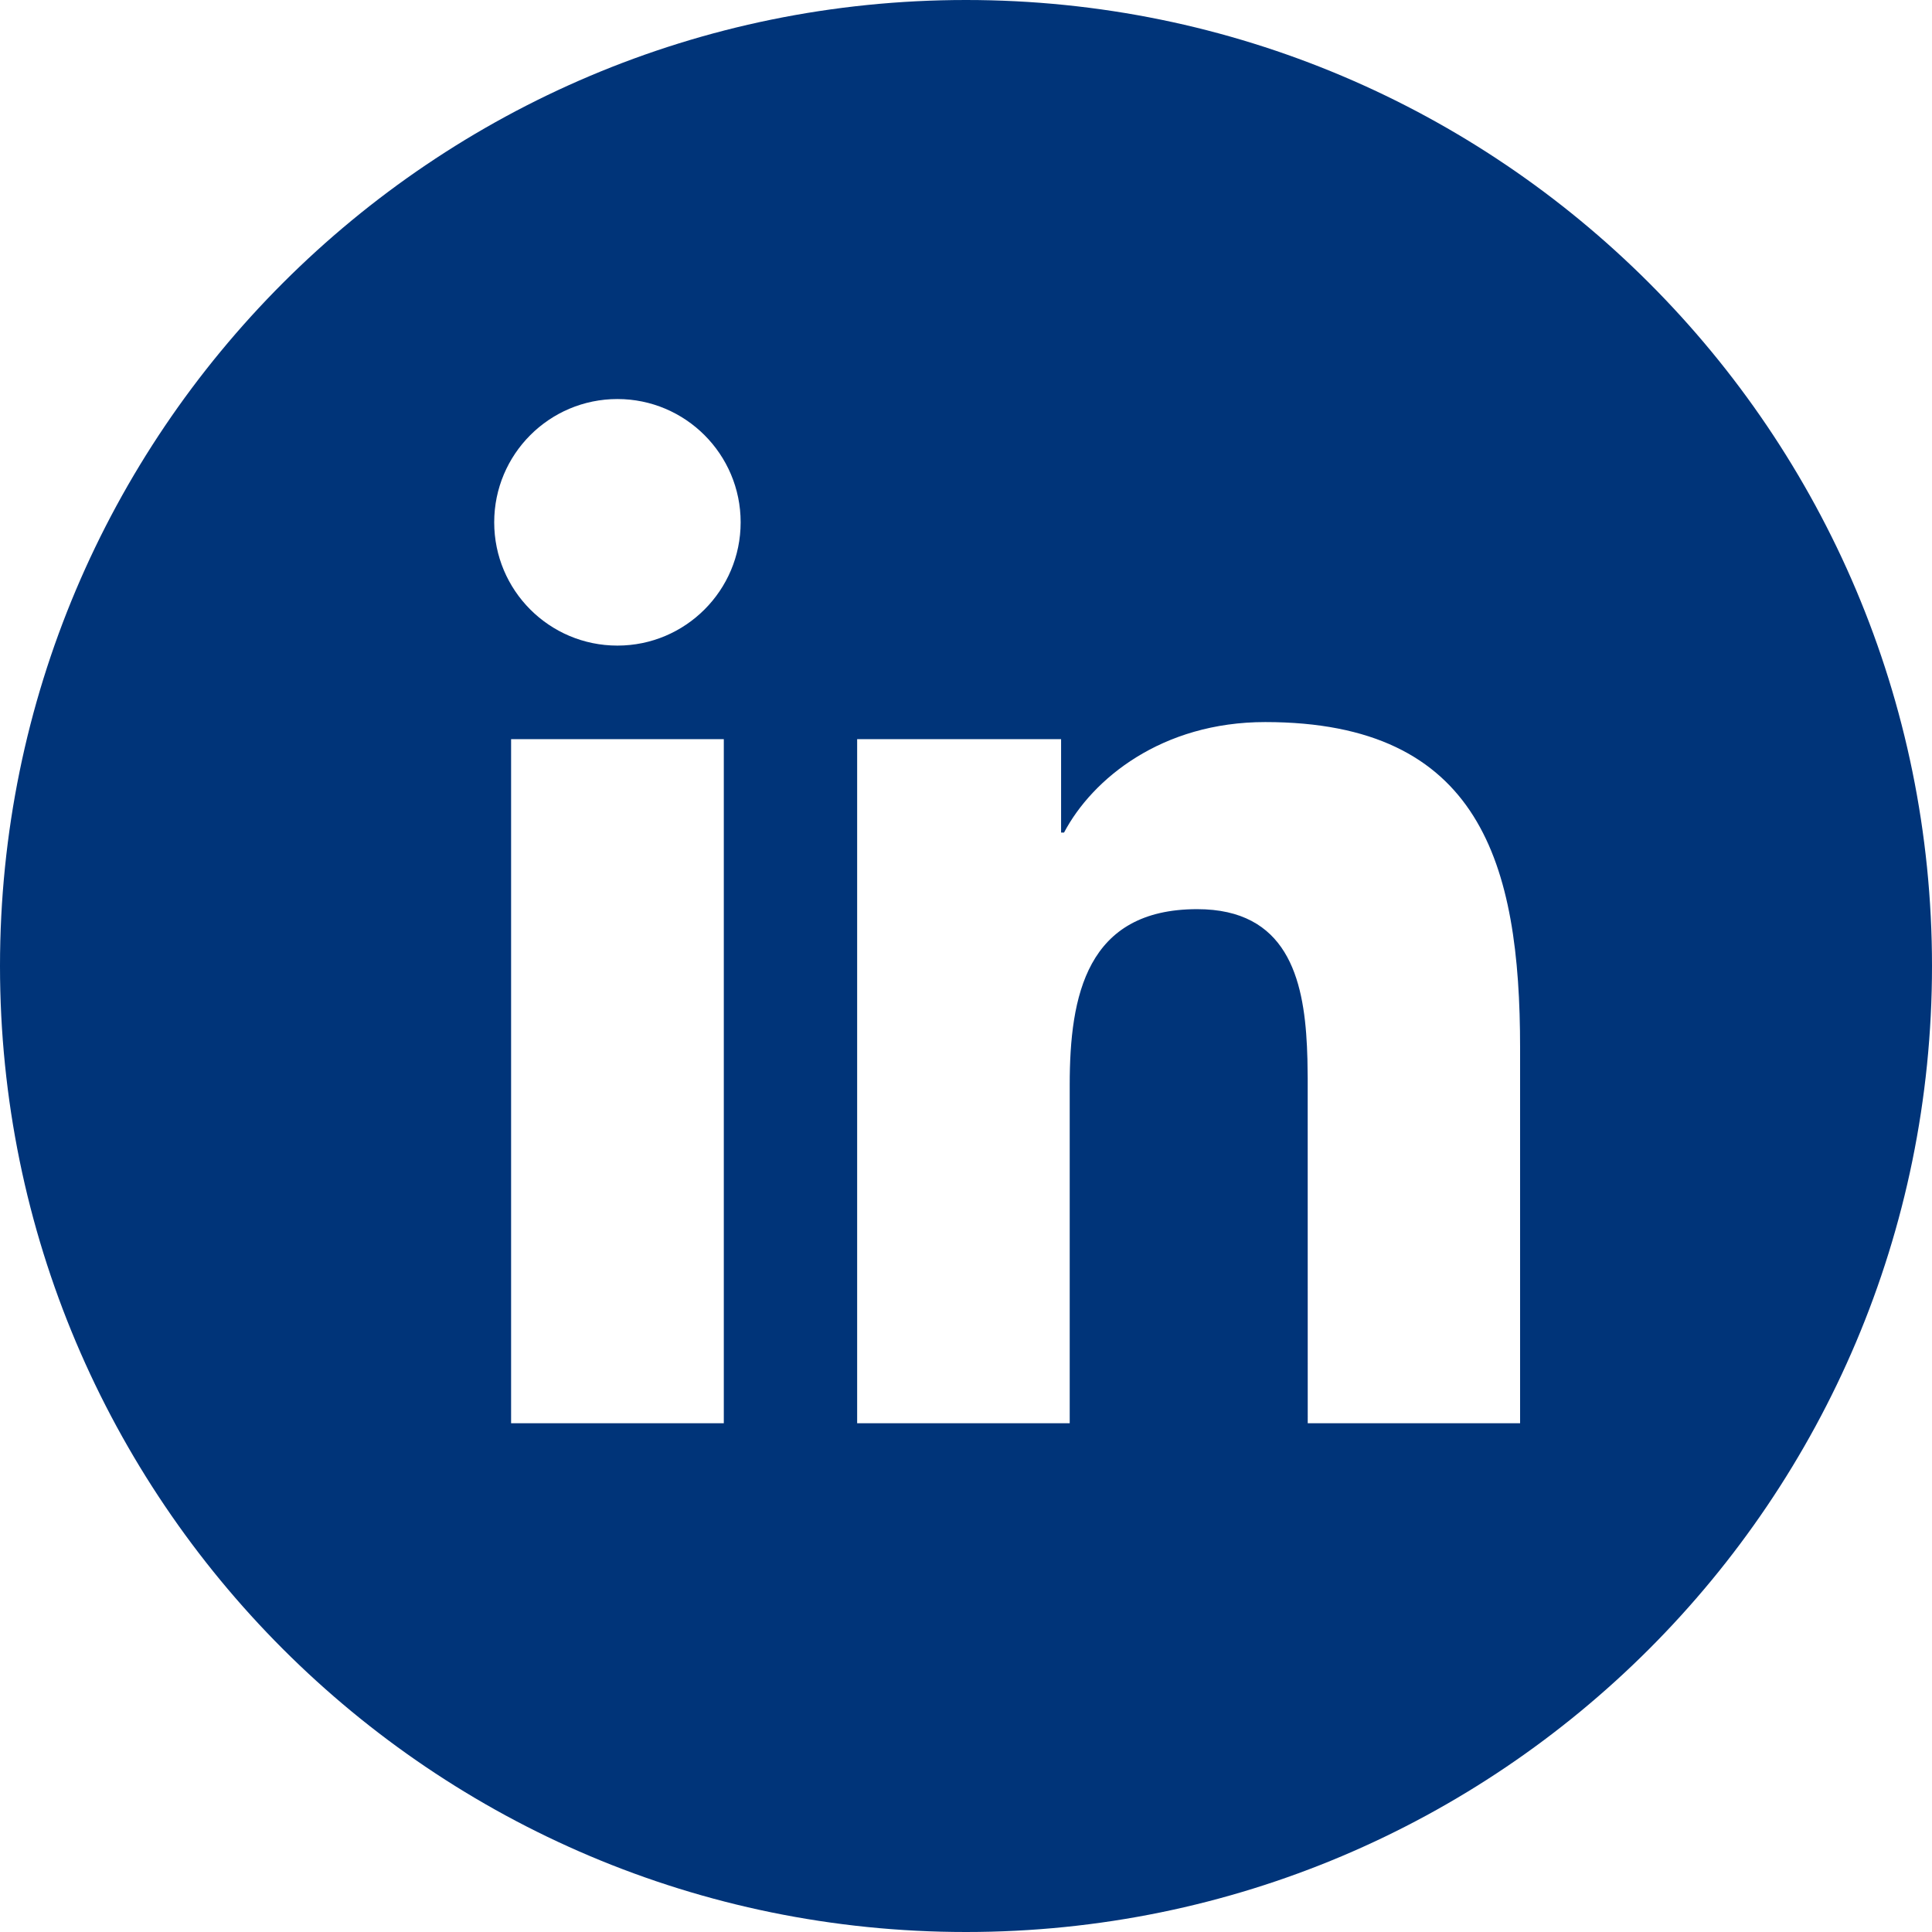 <?xml version="1.0" encoding="UTF-8"?>
<svg width="50px" height="50px" viewBox="0 0 50 50" version="1.1" xmlns="http://www.w3.org/2000/svg" xmlns:xlink="http://www.w3.org/1999/xlink">
    <title>LinkedIn_Dark_Blue</title>
    <g id="-" stroke="none" stroke-width="1" fill="none" fill-rule="evenodd">
        <g id="Footer" transform="translate(-478, -40)" fill="#003479" fill-rule="nonzero">
            <g id="LinkedIn_Dark_Blue" transform="translate(478, 40)">
                <path d="M25,0 C38.808,0 50,11.193 50,25 C50,38.807 38.808,50 25,50 C11.193,50 0,38.807 0,25 C0,11.193 11.193,0 25,0 Z M18.732,19.129 L13.227,19.129 L13.227,36.833 L18.732,36.833 L18.732,19.129 Z M32.744,18.687 C30.066,18.687 28.271,20.156 27.537,21.547 L27.461,21.547 L27.461,19.129 L22.183,19.129 L22.183,36.833 L27.684,36.833 L27.684,28.075 C27.684,25.766 28.121,23.529 30.983,23.529 C33.297,23.529 33.74,25.307 33.824,27.08 L33.836,27.412 C33.84,27.577 33.842,27.742 33.843,27.904 L33.844,36.833 L39.34,36.833 L39.34,27.122 C39.34,22.353 38.312,18.687 32.744,18.687 Z M15.979,10.327 C14.215,10.327 12.79,11.757 12.79,13.517 C12.79,15.279 14.215,16.708 15.979,16.708 C17.739,16.708 19.168,15.279 19.168,13.517 C19.168,11.757 17.739,10.327 15.979,10.327 Z" id="Combined-Shape"></path>
            </g>
        </g>
    </g>
</svg>